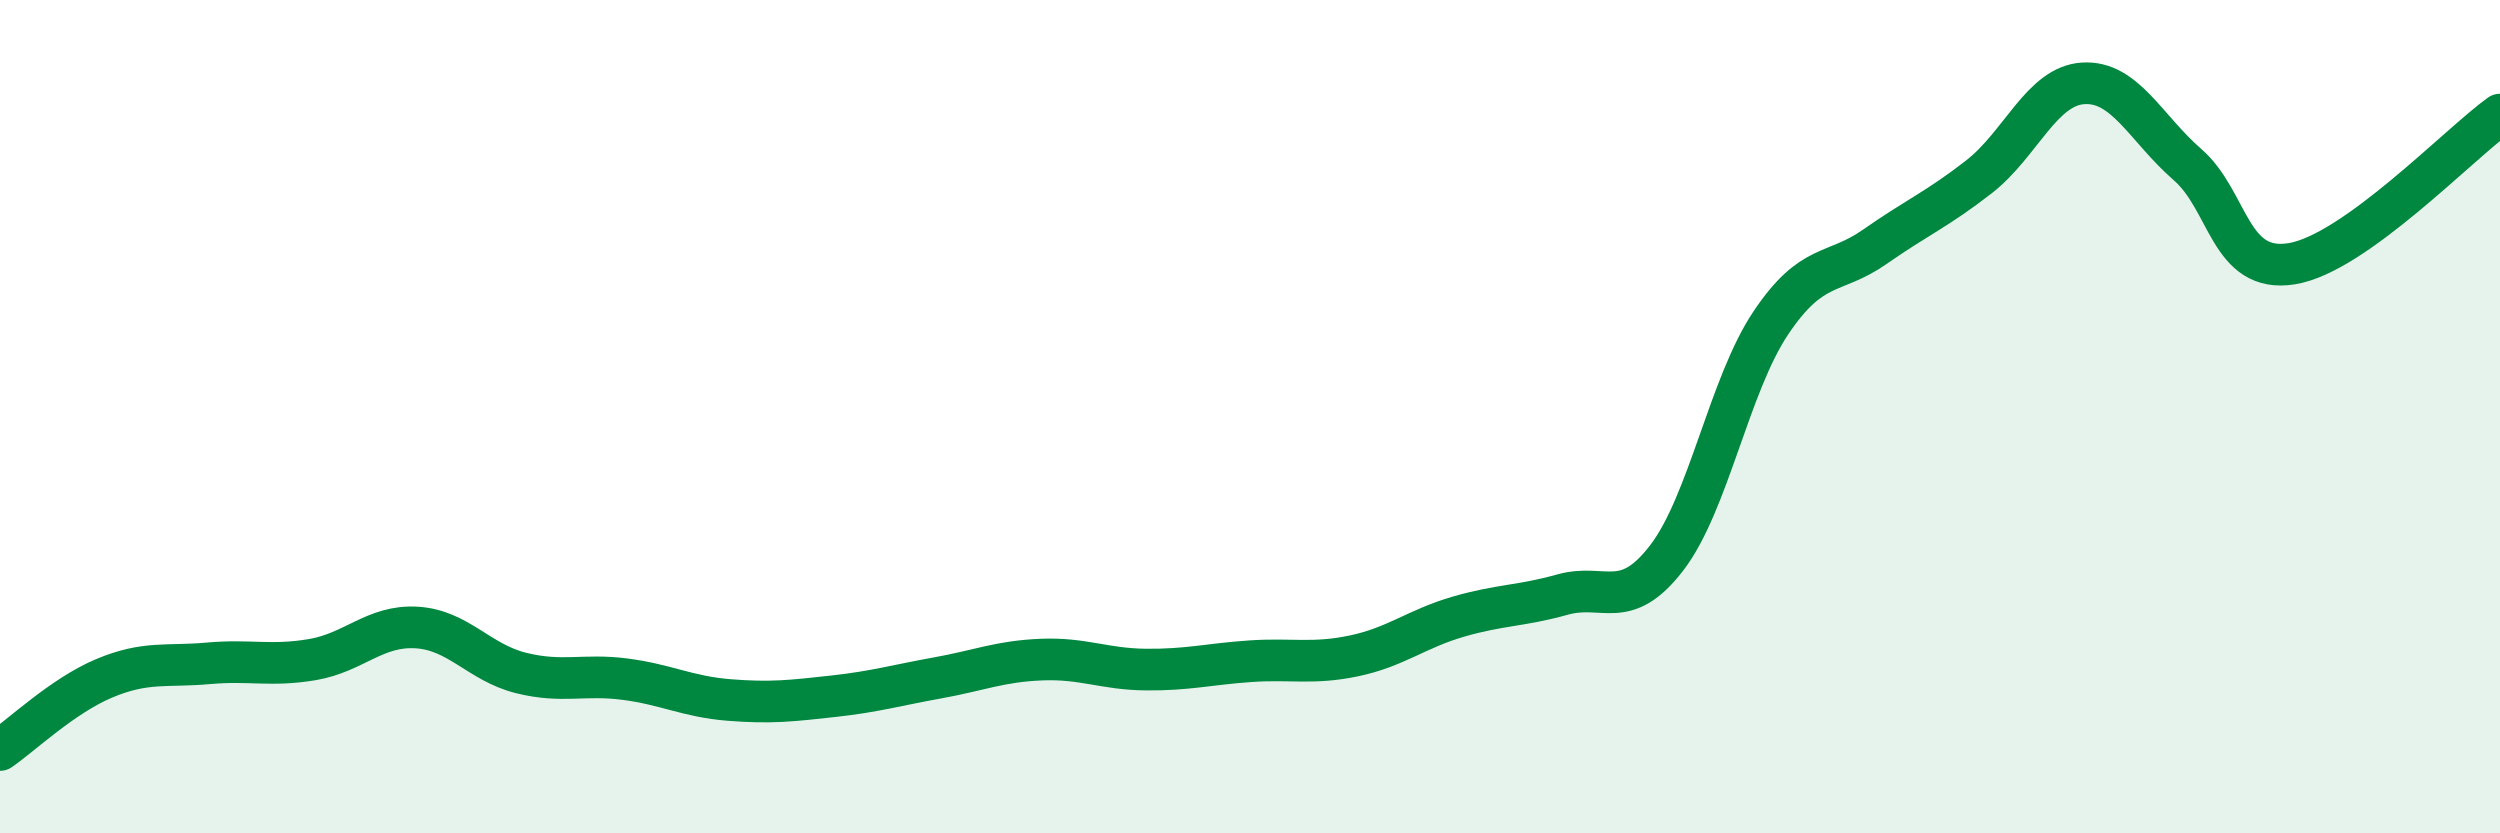 
    <svg width="60" height="20" viewBox="0 0 60 20" xmlns="http://www.w3.org/2000/svg">
      <path
        d="M 0,18 C 0.5,17.66 1.5,16.7 2.5,16.28 C 3.5,15.86 4,16.01 5,15.92 C 6,15.83 6.5,16 7.5,15.83 C 8.5,15.66 9,15 10,15.06 C 11,15.12 11.5,15.9 12.5,16.15 C 13.5,16.4 14,16.17 15,16.3 C 16,16.43 16.5,16.72 17.5,16.8 C 18.5,16.88 19,16.82 20,16.71 C 21,16.6 21.5,16.45 22.5,16.27 C 23.5,16.09 24,15.87 25,15.83 C 26,15.79 26.5,16.06 27.5,16.07 C 28.5,16.08 29,15.94 30,15.87 C 31,15.8 31.5,15.95 32.5,15.74 C 33.5,15.53 34,15.09 35,14.8 C 36,14.51 36.5,14.55 37.5,14.27 C 38.5,13.99 39,14.69 40,13.39 C 41,12.09 41.5,9.24 42.5,7.75 C 43.5,6.26 44,6.62 45,5.92 C 46,5.22 46.5,5.02 47.5,4.24 C 48.5,3.46 49,2.06 50,2 C 51,1.94 51.5,3.08 52.5,3.95 C 53.5,4.82 53.5,6.57 55,6.33 C 56.5,6.09 59,3.47 60,2.75L60 20L0 20Z"
        fill="#008740"
        opacity="0.1"
        stroke-linecap="round"
        stroke-linejoin="round"
      />
      <path
        d="M 0,18 C 0.5,17.66 1.5,16.7 2.5,16.28 C 3.5,15.86 4,16.01 5,15.92 C 6,15.83 6.5,16 7.5,15.83 C 8.5,15.66 9,15 10,15.06 C 11,15.12 11.5,15.9 12.5,16.15 C 13.5,16.4 14,16.17 15,16.3 C 16,16.43 16.5,16.72 17.5,16.8 C 18.5,16.88 19,16.82 20,16.71 C 21,16.6 21.5,16.45 22.5,16.27 C 23.5,16.09 24,15.87 25,15.83 C 26,15.79 26.5,16.06 27.5,16.07 C 28.5,16.08 29,15.94 30,15.87 C 31,15.8 31.5,15.95 32.5,15.74 C 33.5,15.53 34,15.09 35,14.8 C 36,14.51 36.5,14.55 37.5,14.27 C 38.5,13.99 39,14.69 40,13.39 C 41,12.09 41.5,9.24 42.5,7.75 C 43.5,6.26 44,6.62 45,5.92 C 46,5.22 46.5,5.02 47.5,4.24 C 48.5,3.46 49,2.06 50,2 C 51,1.94 51.5,3.08 52.5,3.95 C 53.5,4.82 53.5,6.57 55,6.33 C 56.5,6.09 59,3.47 60,2.75"
        stroke="#008740"
        stroke-width="1"
        fill="none"
        stroke-linecap="round"
        stroke-linejoin="round"
      />
    </svg>
  